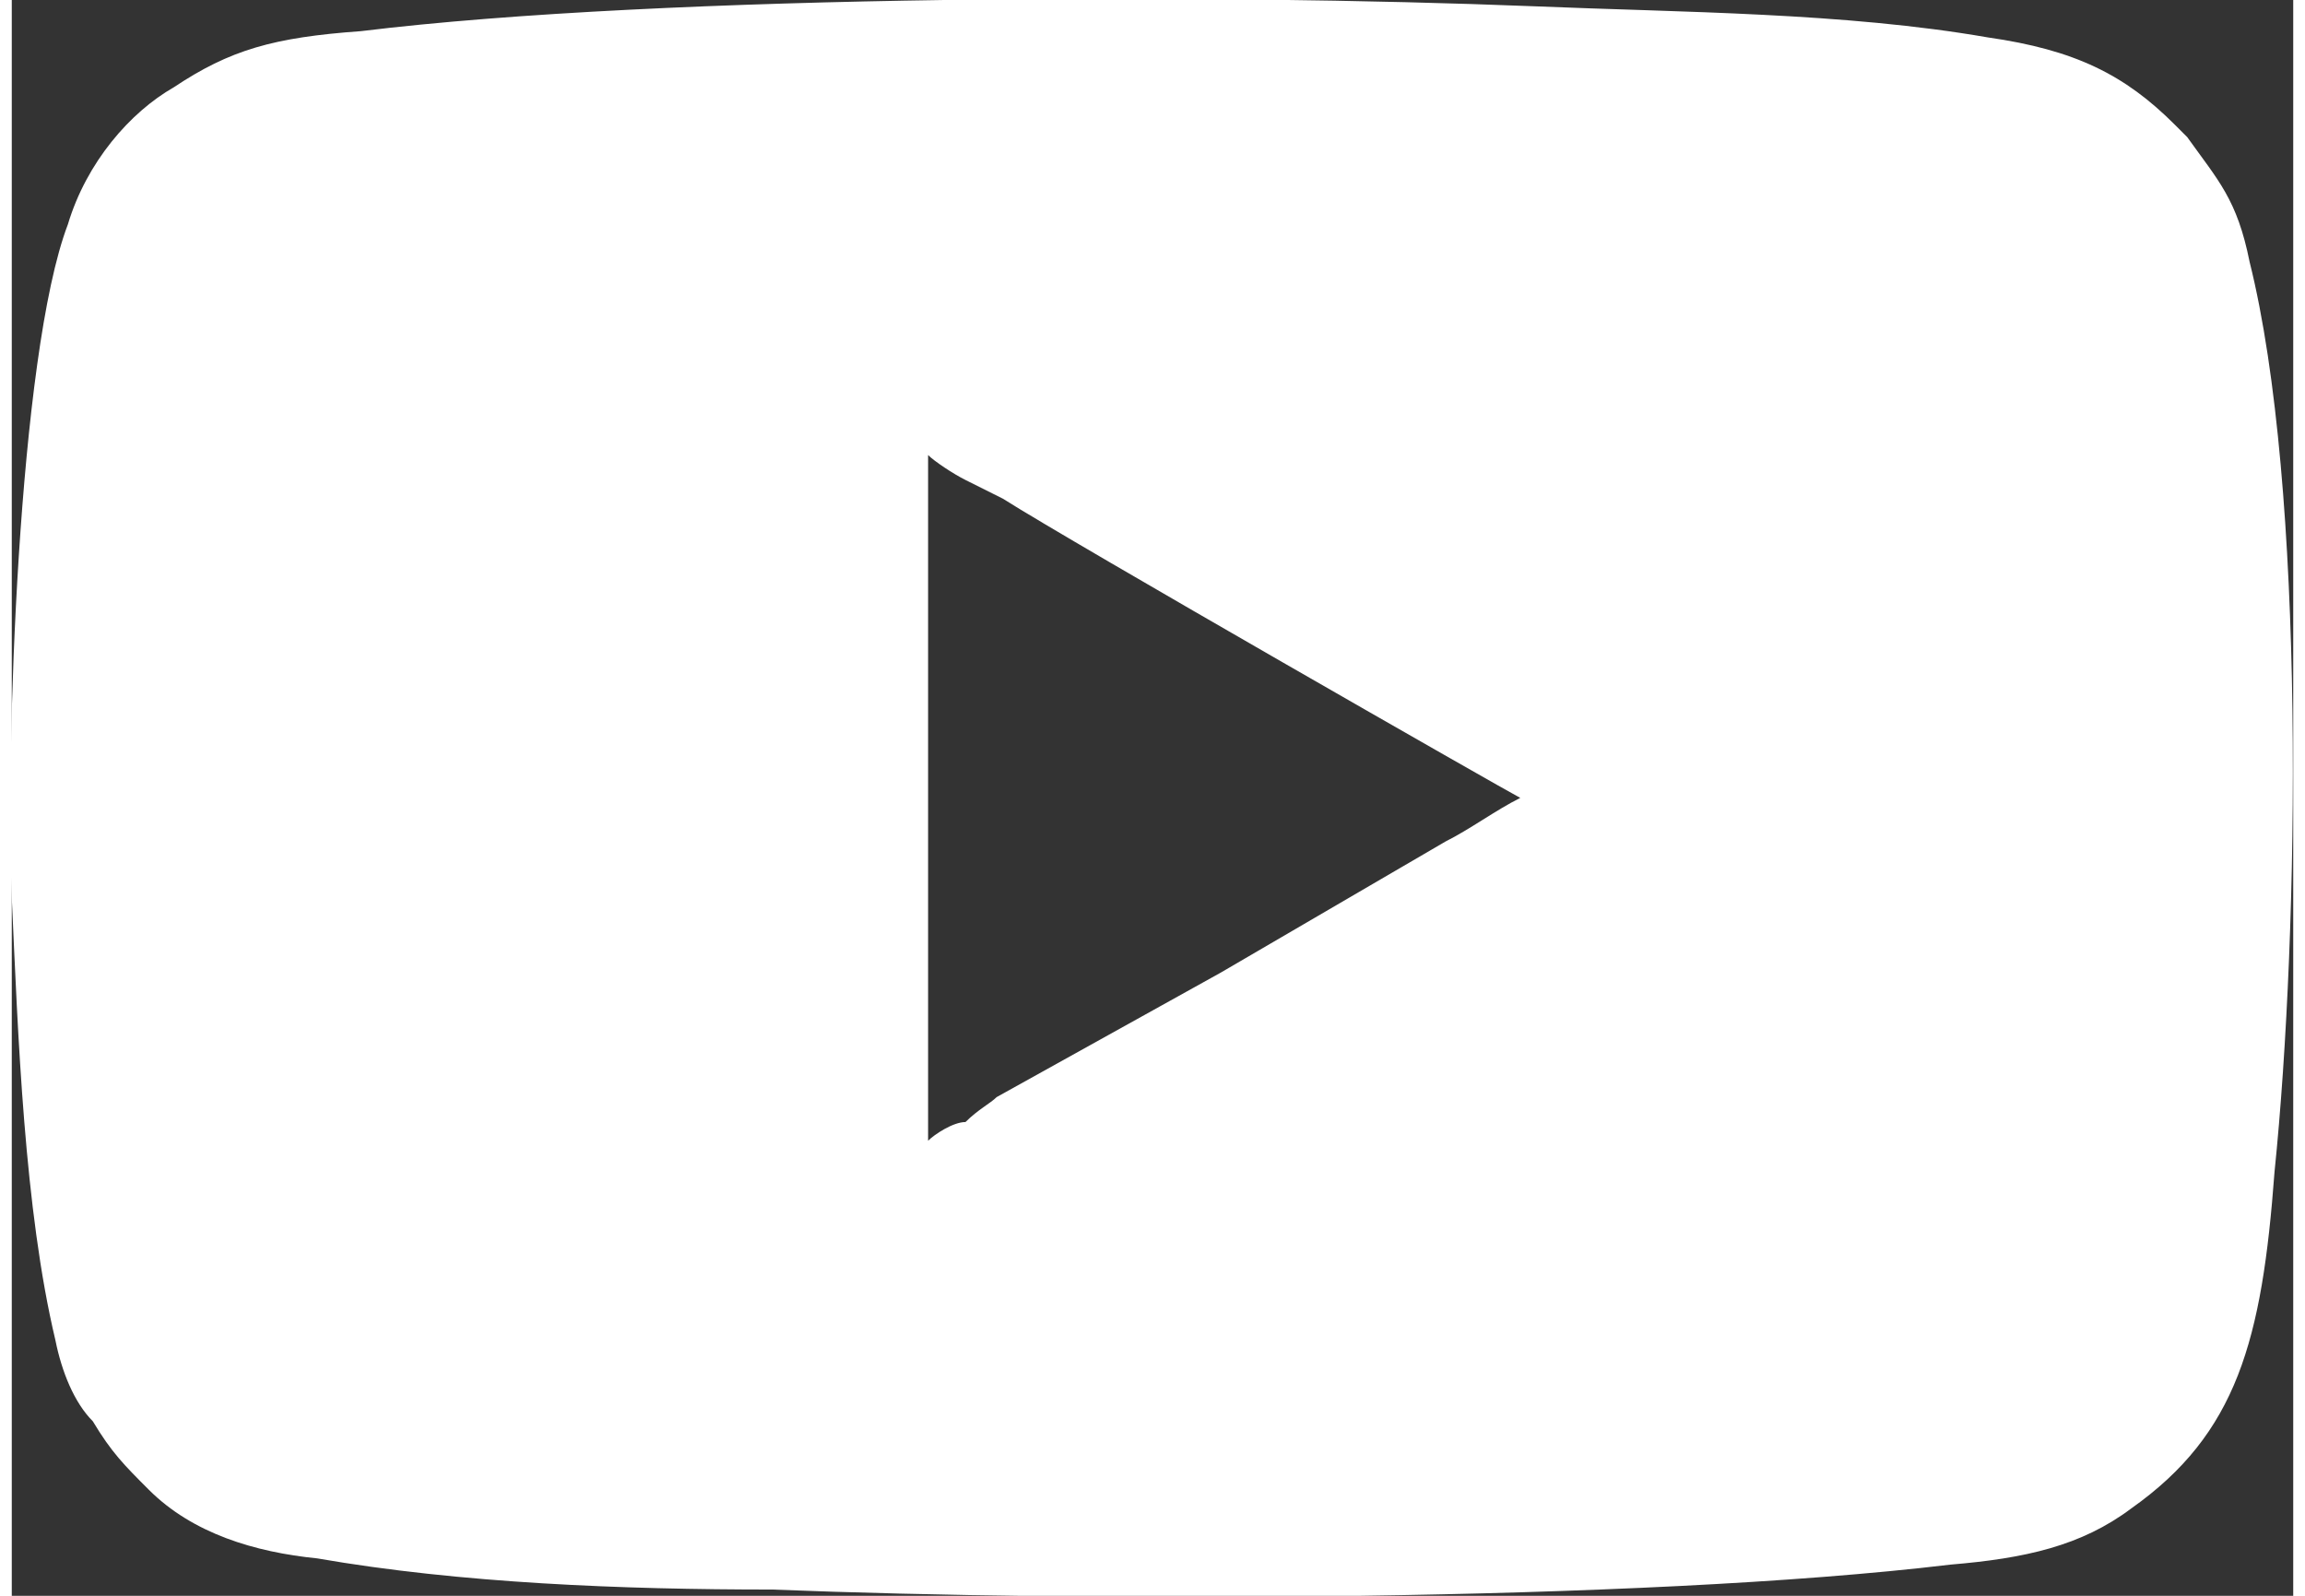 <?xml version="1.0" encoding="UTF-8"?>
<!DOCTYPE svg PUBLIC "-//W3C//DTD SVG 1.1//EN" "http://www.w3.org/Graphics/SVG/1.1/DTD/svg11.dtd">
<!-- Creator: CorelDRAW 2021 (64-Bit) -->
<svg xmlns="http://www.w3.org/2000/svg" xml:space="preserve" width="26px" height="18px" version="1.1" shape-rendering="geometricPrecision" text-rendering="geometricPrecision" image-rendering="optimizeQuality" fill-rule="evenodd" clip-rule="evenodd"
viewBox="0 0 3660 2560"
 xmlns:xlink="http://www.w3.org/1999/xlink"
 xmlns:xodm="http://www.corel.com/coreldraw/odm/2003">
 <rect x="0" y="0" width="3660" height="2560" fill="#333333" stroke="none"/>
 <g id="Layer_x0020_1">
  <path fill="white" d="M1470 730c10,10 40,30 60,40 20,10 40,20 60,30 110,70 810,470 830,480 -40,20 -80,50 -120,70 -120,70 -240,140 -360,210l-360 200c-10,10 -30,20 -50,40 -20,0 -50,20 -60,30l0 -1100zm-1470 710c10,220 20,500 70,710 10,50 30,100 60,130 30,50 50,70 90,110 70,70 170,100 270,110 230,40 490,50 730,50 500,20 1390,20 1890,-40 120,-10 210,-30 290,-90 170,-120 210,-270 230,-540 40,-390 50,-1100 -40,-1460 -20,-100 -50,-130 -100,-200 -10,-10 -10,-10 -20,-20 -80,-80 -160,-120 -300,-140 -230,-40 -490,-40 -730,-50 -500,-20 -1390,-20 -1880,40 -140,10 -210,30 -300,90 -70,40 -140,120 -170,220 -80,210 -100,850 -90,1080z"/>
 </g>
</svg>
